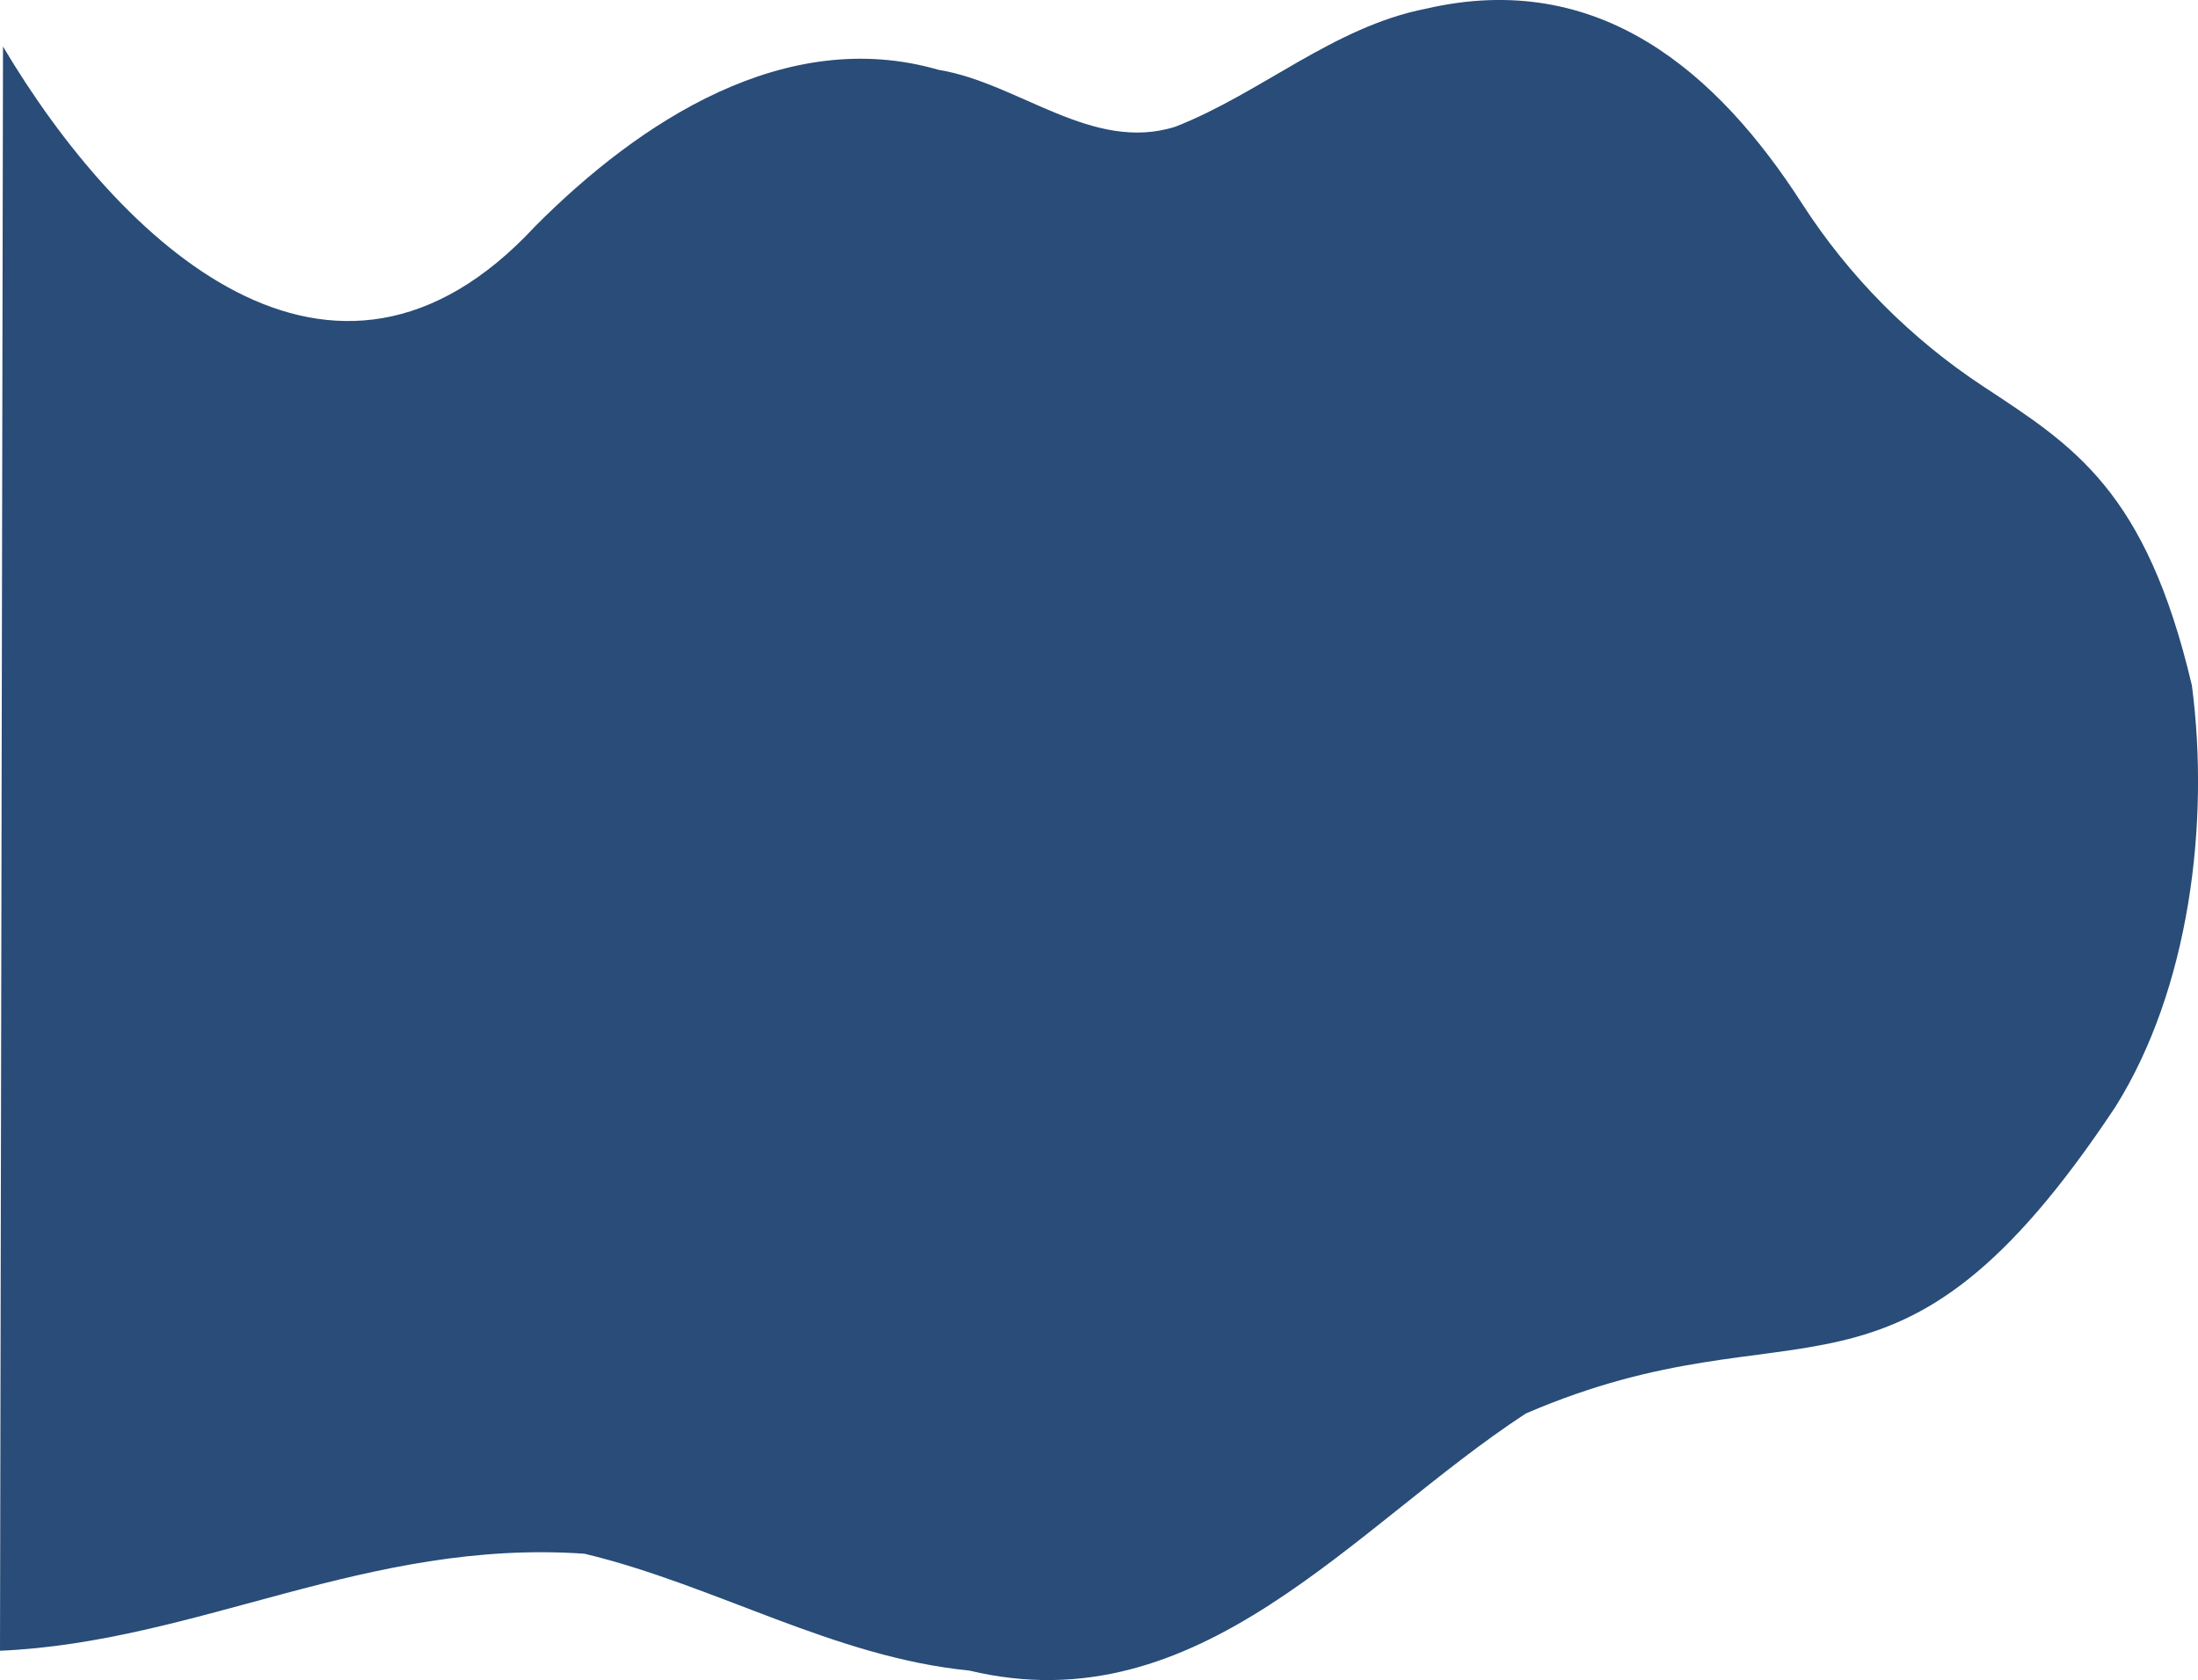 <svg xmlns="http://www.w3.org/2000/svg" width="519.11" height="396.83"><path d="M0 389.9c47.03-2.06 86.57-26.46 138.03-22.92 30.83 7.38 58.91 24.44 90.9 27.6 54.48 13.08 90.68-34.12 131.43-60.72 65.01-28.02 86.93 6.47 139.25-72.44 17.39-27.75 22.34-66.83 18.06-99.51-10.86-46.17-27.95-56.58-49.32-70.67-17.09-11.27-31.68-25.95-42.76-43.16-19.97-31.03-47.94-55.49-88.84-46.02-21.83 4.29-38.83 19.89-59.11 27.85C258 36.17 240.6 19.59 221.69 16.5 185.45 6 150.95 28.76 126.37 53.47 78.4 105.19 28.08 57.09.71 10.99L0 389.9z" fill="#294c78"/></svg>